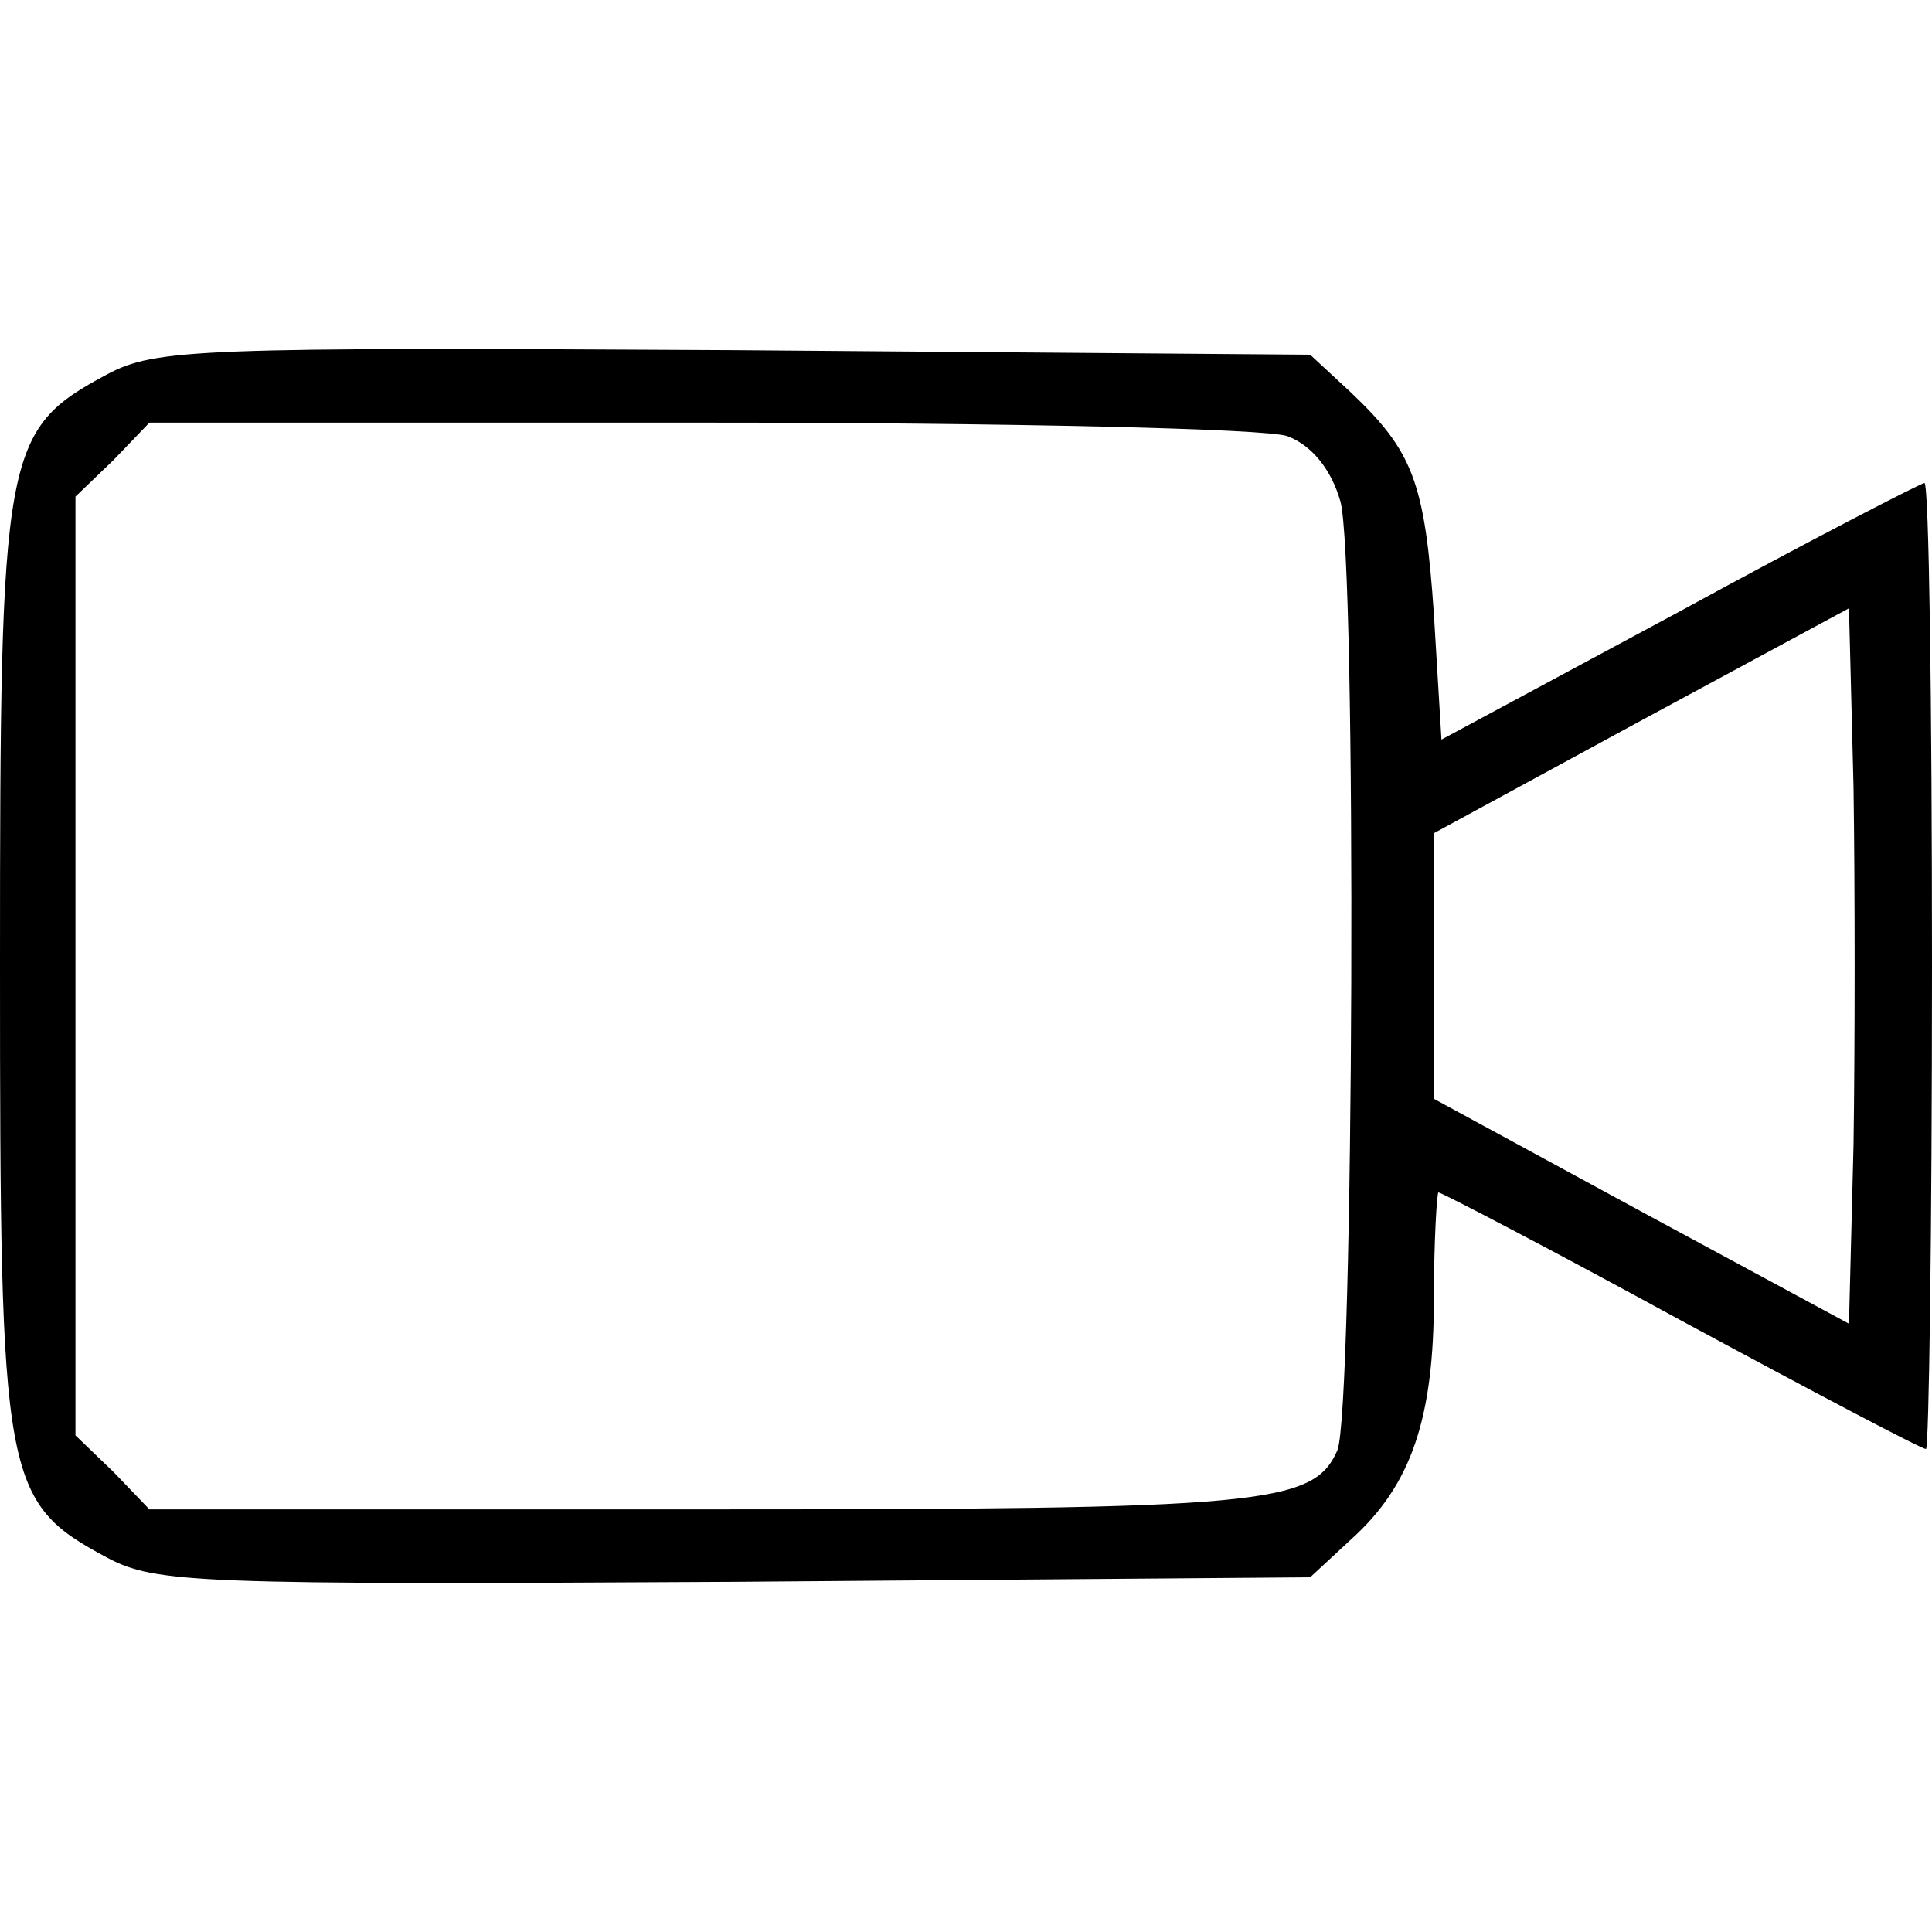 <?xml version="1.0" standalone="no"?>
<!DOCTYPE svg PUBLIC "-//W3C//DTD SVG 20010904//EN"
 "http://www.w3.org/TR/2001/REC-SVG-20010904/DTD/svg10.dtd">
<svg version="1.0" xmlns="http://www.w3.org/2000/svg"
 width="128pt" height="128pt" viewBox="0 0 128 128"
 preserveAspectRatio="xMidYMid meet">

<g transform="translate(0,128) scale(0.1,-0.1)"
fill="#000000" stroke="none">
<path d="M71 1032 c-69 -37 -71 -50 -71 -392 0 -342 2 -355 71 -392 32 -17 60
-18 416 -16 l381 3 27 25 c40 36 55 80 55 160 0 38 2 70 3 70 2 0 75 -38 161
-85 87 -47 159 -85 162 -85 2 0 4 144 4 320 0 176 -2 320 -5 320 -2 0 -76 -38
-162 -85 l-158 -85 -5 83 c-6 88 -14 108 -55 147 l-27 25 -381 3 c-356 2 -384
1 -416 -16z m782 -41 c16 -6 29 -22 35 -43 11 -37 9 -604 -2 -629 -16 -36 -49
-39 -422 -39 l-365 0 -24 25 -25 24 0 311 0 311 25 24 24 25 365 0 c203 0 376
-4 389 -9z m375 -470 l-3 -118 -137 74 -138 75 0 88 0 88 138 75 137 74 3
-118 c1 -66 1 -172 0 -238z"/>
</g>
</svg>
